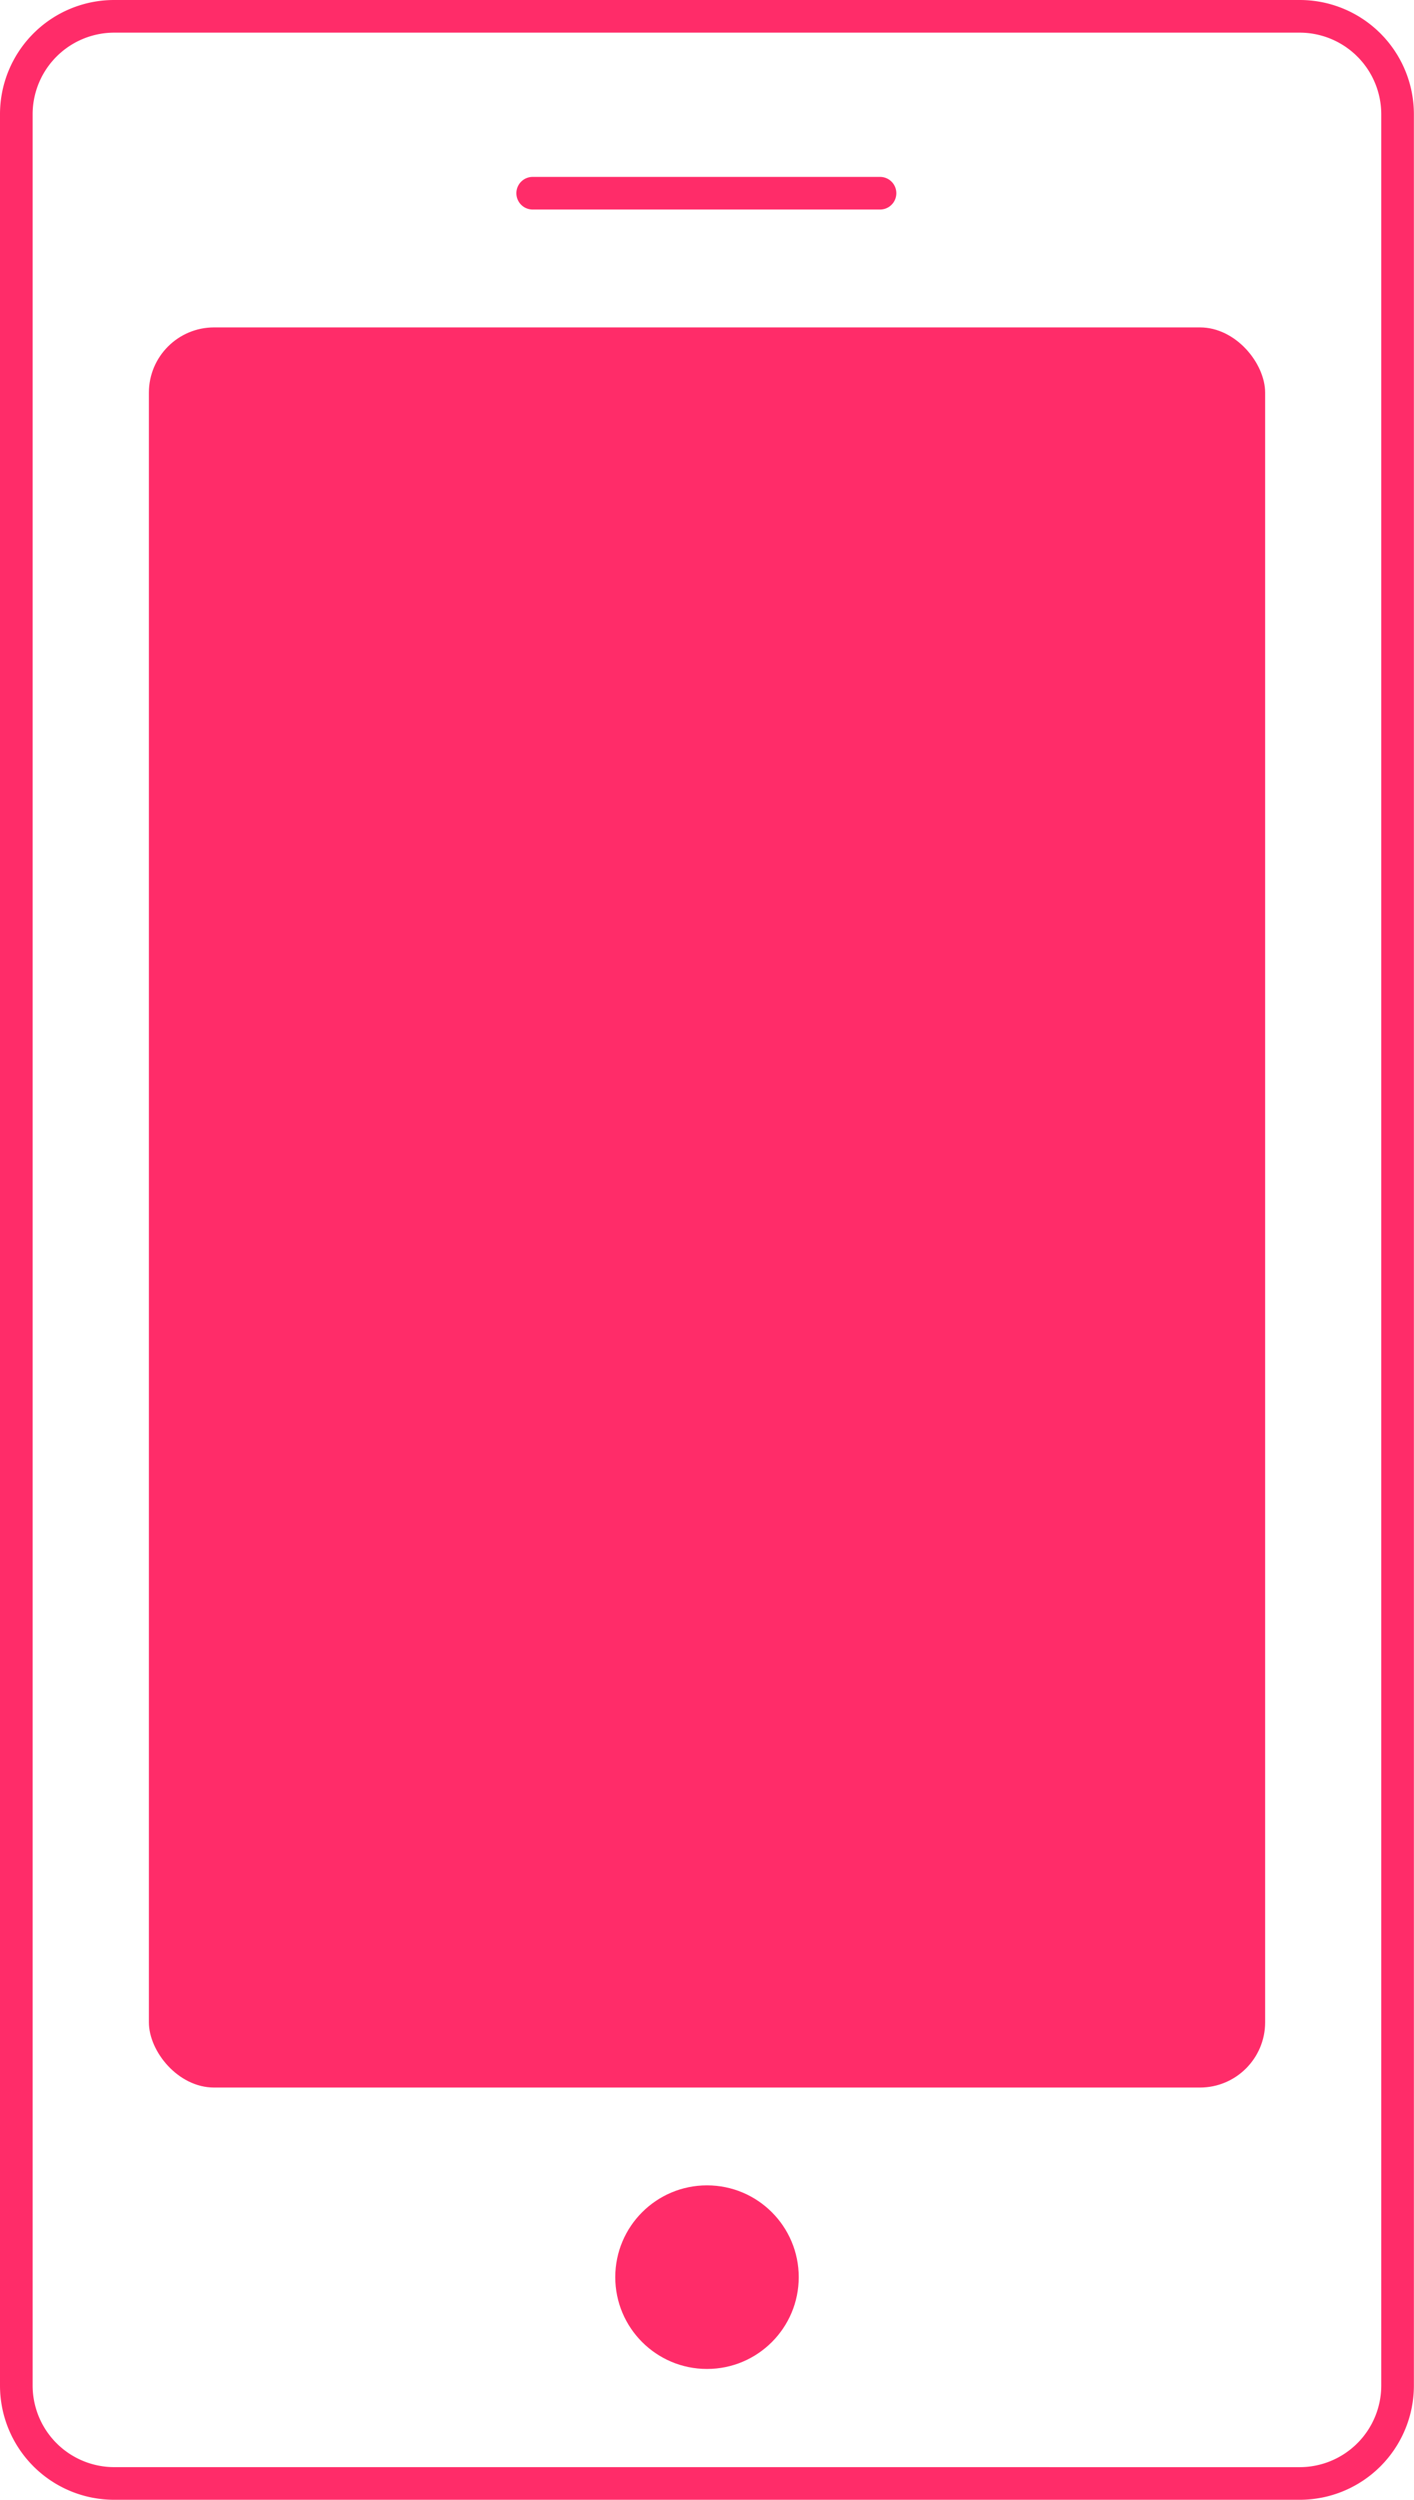 <svg xmlns="http://www.w3.org/2000/svg" width="50.79" height="89.728" viewBox="0 0 50.79 89.728"><g transform="translate(0.586 0.586)"><path d="M3.514-.586H46.1a4.1,4.1,0,0,1,4.1,4.1V85.042a4.1,4.1,0,0,1-4.1,4.1H3.514a4.1,4.1,0,0,1-4.1-4.1V3.514A4.1,4.1,0,0,1,3.514-.586ZM46.1,87.971a2.932,2.932,0,0,0,2.928-2.928V3.514A2.932,2.932,0,0,0,46.1.586H3.514A2.932,2.932,0,0,0,.586,3.514V85.042a2.932,2.932,0,0,0,2.928,2.928Z" transform="translate(0 0)" fill="#ff2c69"/><rect width="40.095" height="63.179" rx="2.343" transform="translate(4.762 11.166)" fill="#ff2c69"/><circle cx="3.295" cy="3.295" r="3.295" transform="translate(21.514 77.856)" fill="#ff2c69"/><path d="M34.2,8.537H21.724a.586.586,0,1,1,0-1.171H34.2a.586.586,0,0,1,0,1.171Z" transform="translate(-3.152 -1.602)" fill="#ff2c69"/></g></svg>